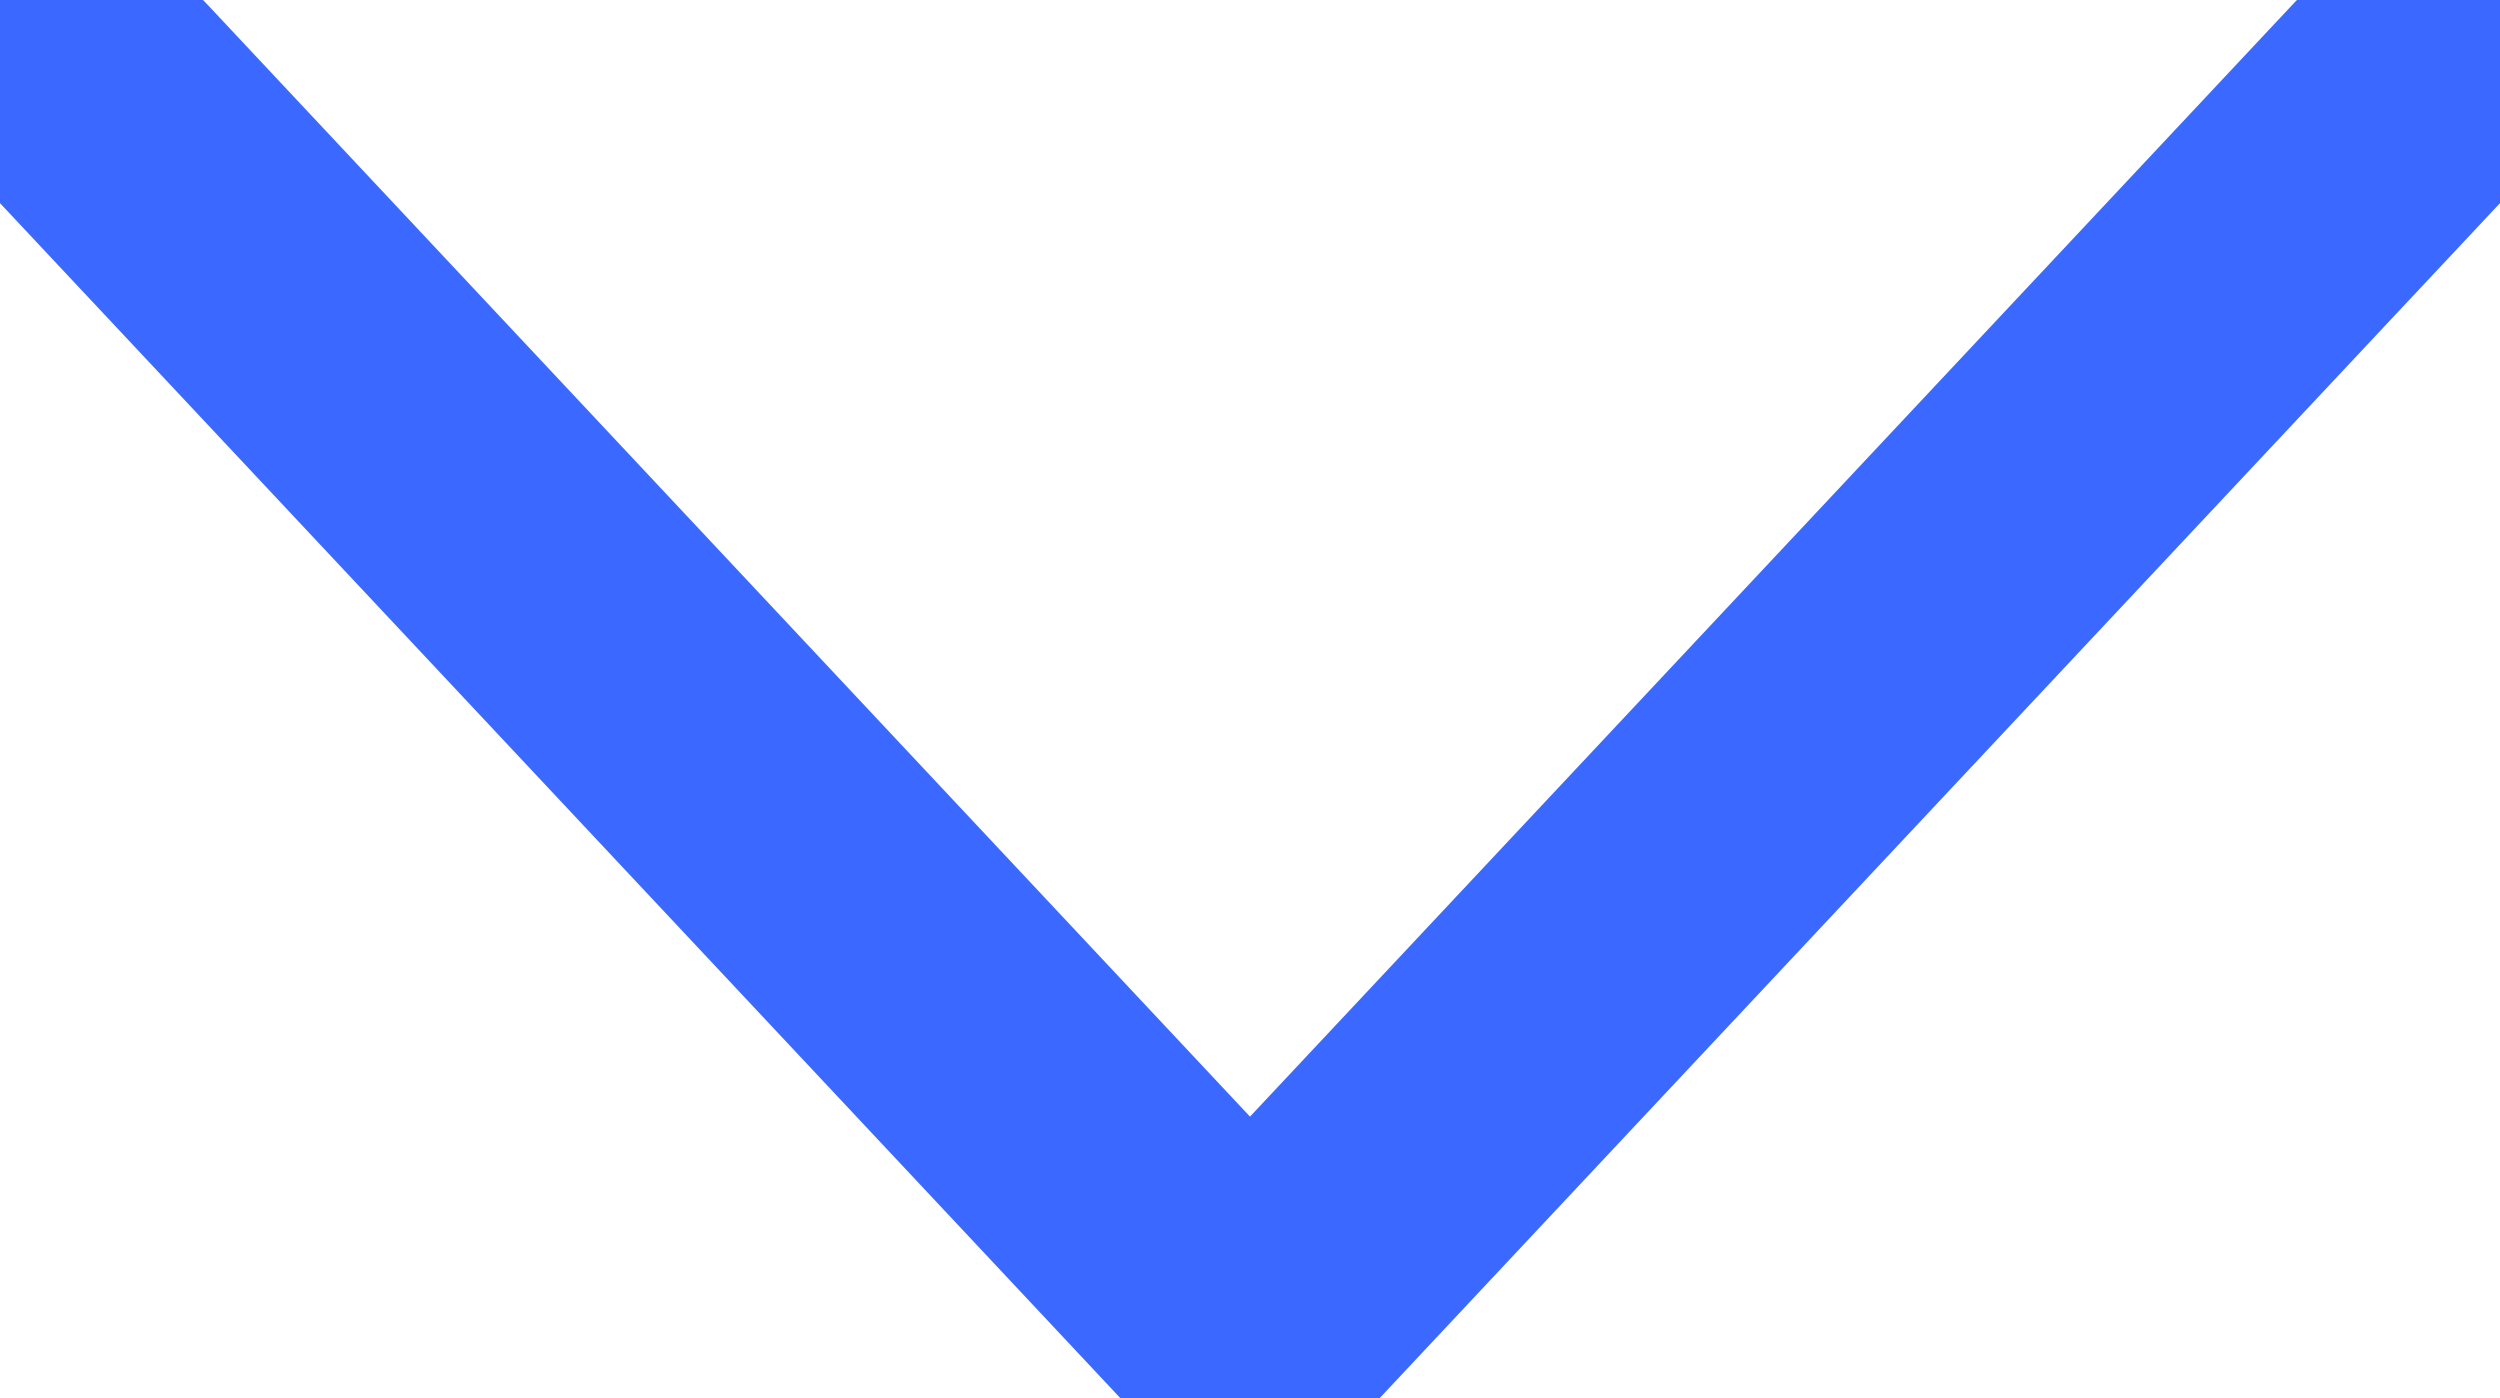 <svg xmlns="http://www.w3.org/2000/svg" width="17.414" height="9.74" viewBox="0 0 17.414 9.74">
  <path id="Path_2_Copy_3" data-name="Path 2 Copy 3" d="M0,0,8,8.533,16,0" transform="translate(0.707 0.707)" fill="none" stroke="#3b69ff" stroke-linecap="round" stroke-linejoin="round" stroke-miterlimit="10" stroke-width="2"/>
</svg>
